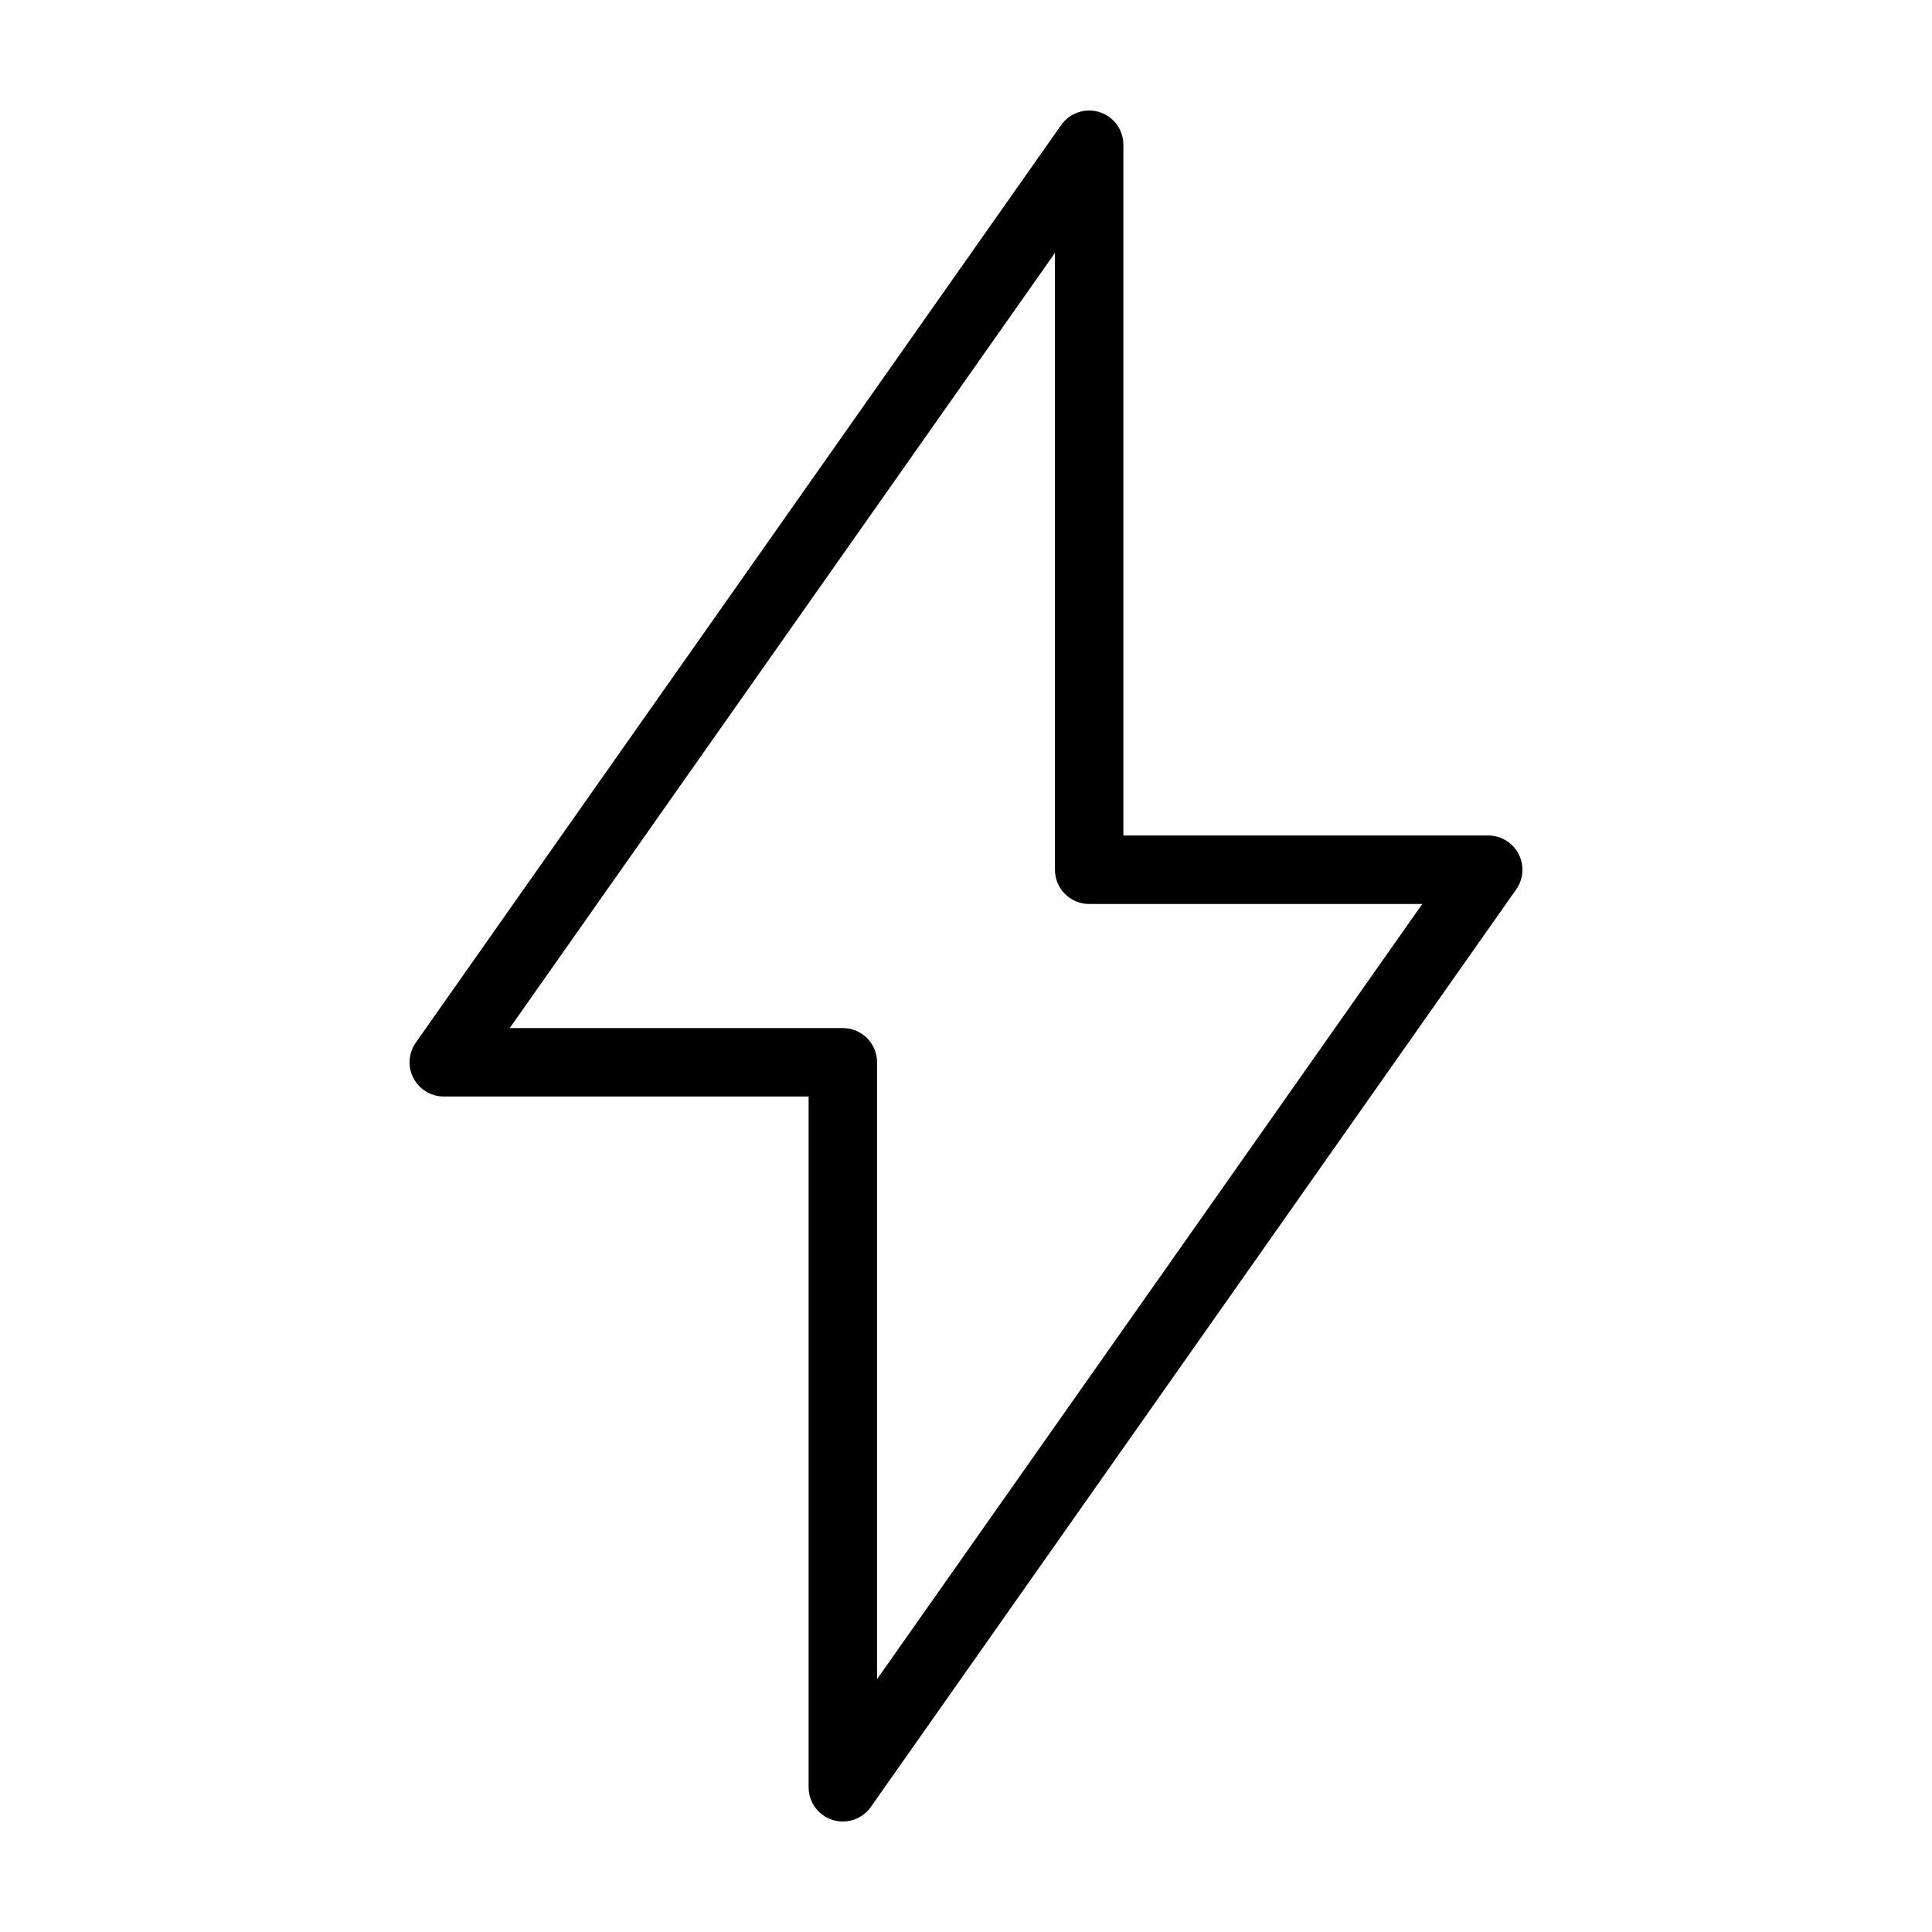 <?xml version="1.0" encoding="UTF-8"?>
<!-- Uploaded to: ICON Repo, www.iconrepo.com, Generator: ICON Repo Mixer Tools -->
<svg fill="#000000" width="800px" height="800px" version="1.1" viewBox="144 144 512 512" xmlns="http://www.w3.org/2000/svg">
 <path d="m546.44 370.31c-1.562-3.004-4.664-4.891-8.051-4.891h-96.684v-183.06c0.004-3.953-2.559-7.453-6.332-8.648-3.769-1.191-7.879 0.195-10.152 3.43l-171.03 243.16c-1.949 2.769-2.191 6.391-0.629 9.398 1.559 3.004 4.664 4.887 8.047 4.887h96.684v183.06c0 3.957 2.562 7.457 6.332 8.648 3.769 1.191 7.879-0.195 10.152-3.43l171.03-243.16c1.945-2.769 2.188-6.391 0.633-9.395zm-170.01 218.68v-163.47c0-2.406-0.953-4.711-2.652-6.414-1.703-1.699-4.008-2.656-6.414-2.652h-88.281l144.49-205.43v163.47c0 2.406 0.953 4.715 2.656 6.414 1.699 1.699 4.008 2.656 6.41 2.656h88.285z"/>
</svg>